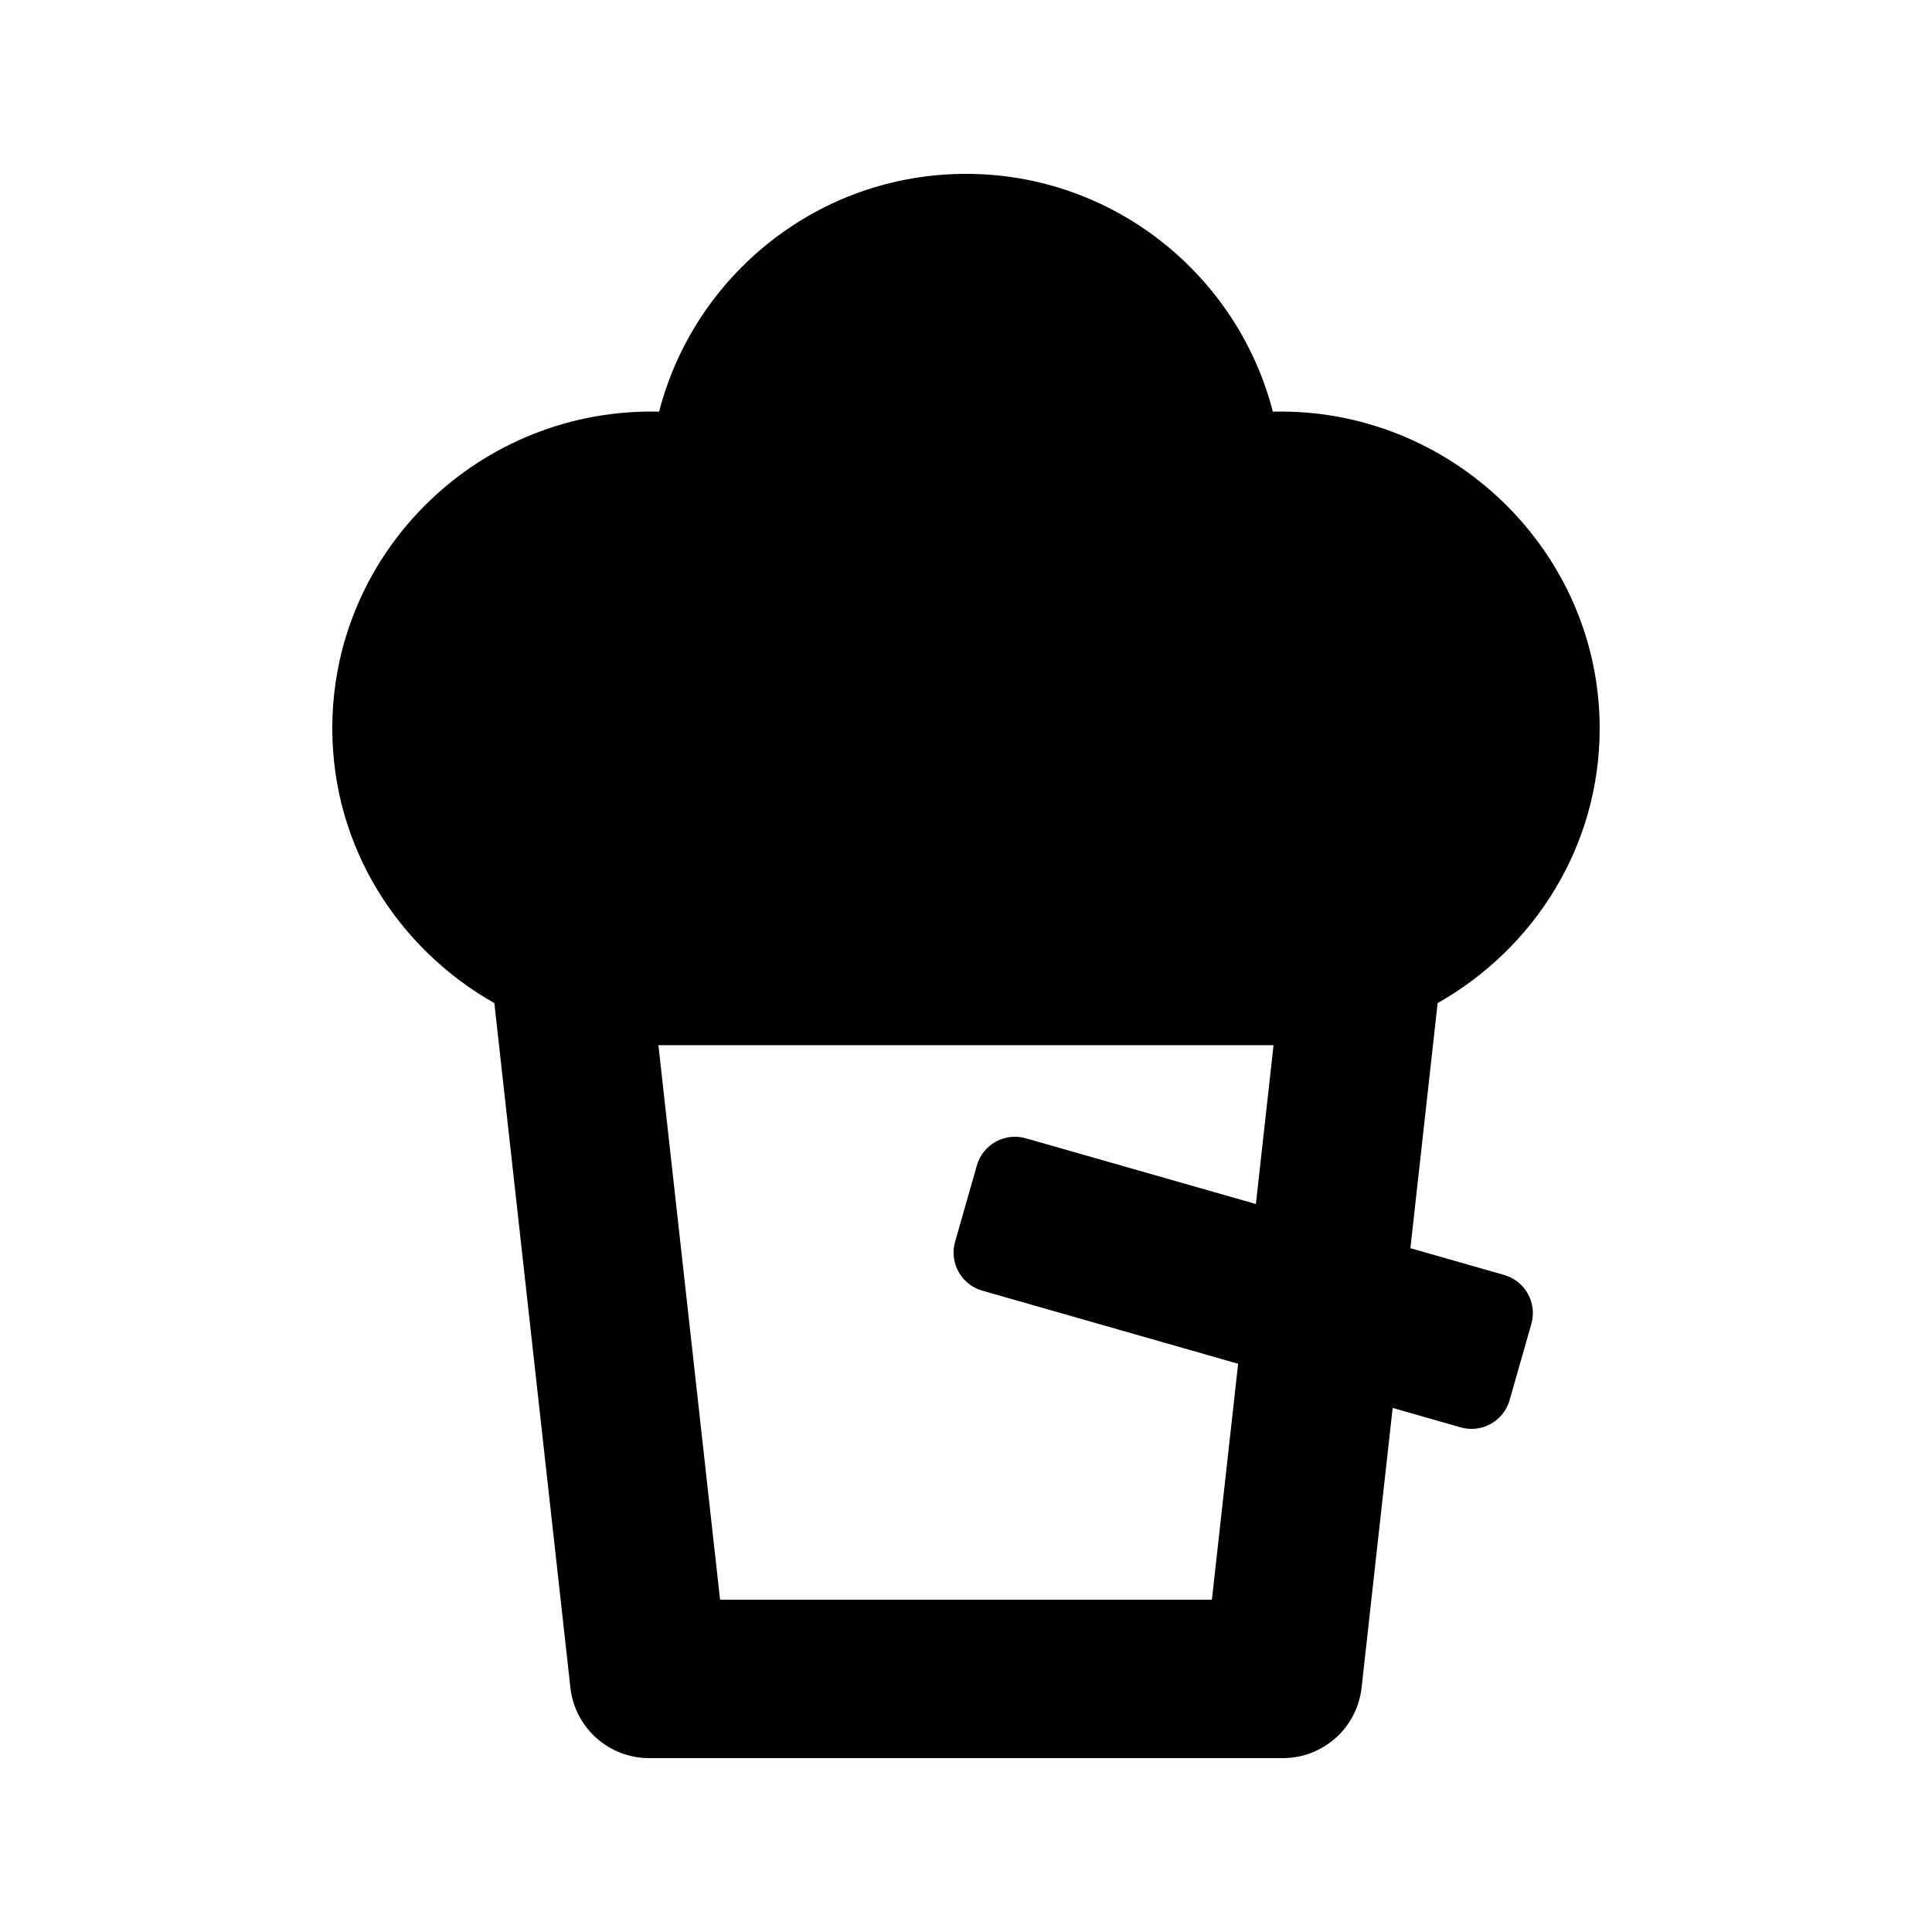 <?xml version="1.0" encoding="UTF-8"?>
<!-- Uploaded to: ICON Repo, www.iconrepo.com, Generator: ICON Repo Mixer Tools -->
<svg fill="#000000" width="800px" height="800px" version="1.1" viewBox="144 144 512 512" xmlns="http://www.w3.org/2000/svg">
 <path d="m542.61 481.88-24.84-7.098 7.219-64.953c25.5-14.422 42.941-41.477 42.941-72.809 0-47.191-39.707-85.094-86.613-83.926-9.324-36.207-42.25-63.02-81.32-63.02-39.074 0-71.996 26.812-81.324 63.02-47.254-1.172-86.613 36.734-86.613 83.926 0 31.336 17.445 58.387 42.945 72.812l20.156 181.41c1.188 10.641 10.164 18.676 20.867 18.676h167.94c10.703 0 19.68-8.035 20.867-18.676l8.234-74.125 18.016 5.148c5.574 1.594 11.387-1.637 12.977-7.211l5.762-20.199c1.59-5.574-1.637-11.379-7.211-12.973zm-77.445 86.051h-130.34l-16.34-146.95h163.02l-4.68 42.094-60.973-17.418c-5.574-1.594-11.387 1.637-12.977 7.211l-5.762 20.199c-1.59 5.574 1.641 11.379 7.211 12.973l67.793 19.371z"/>
</svg>